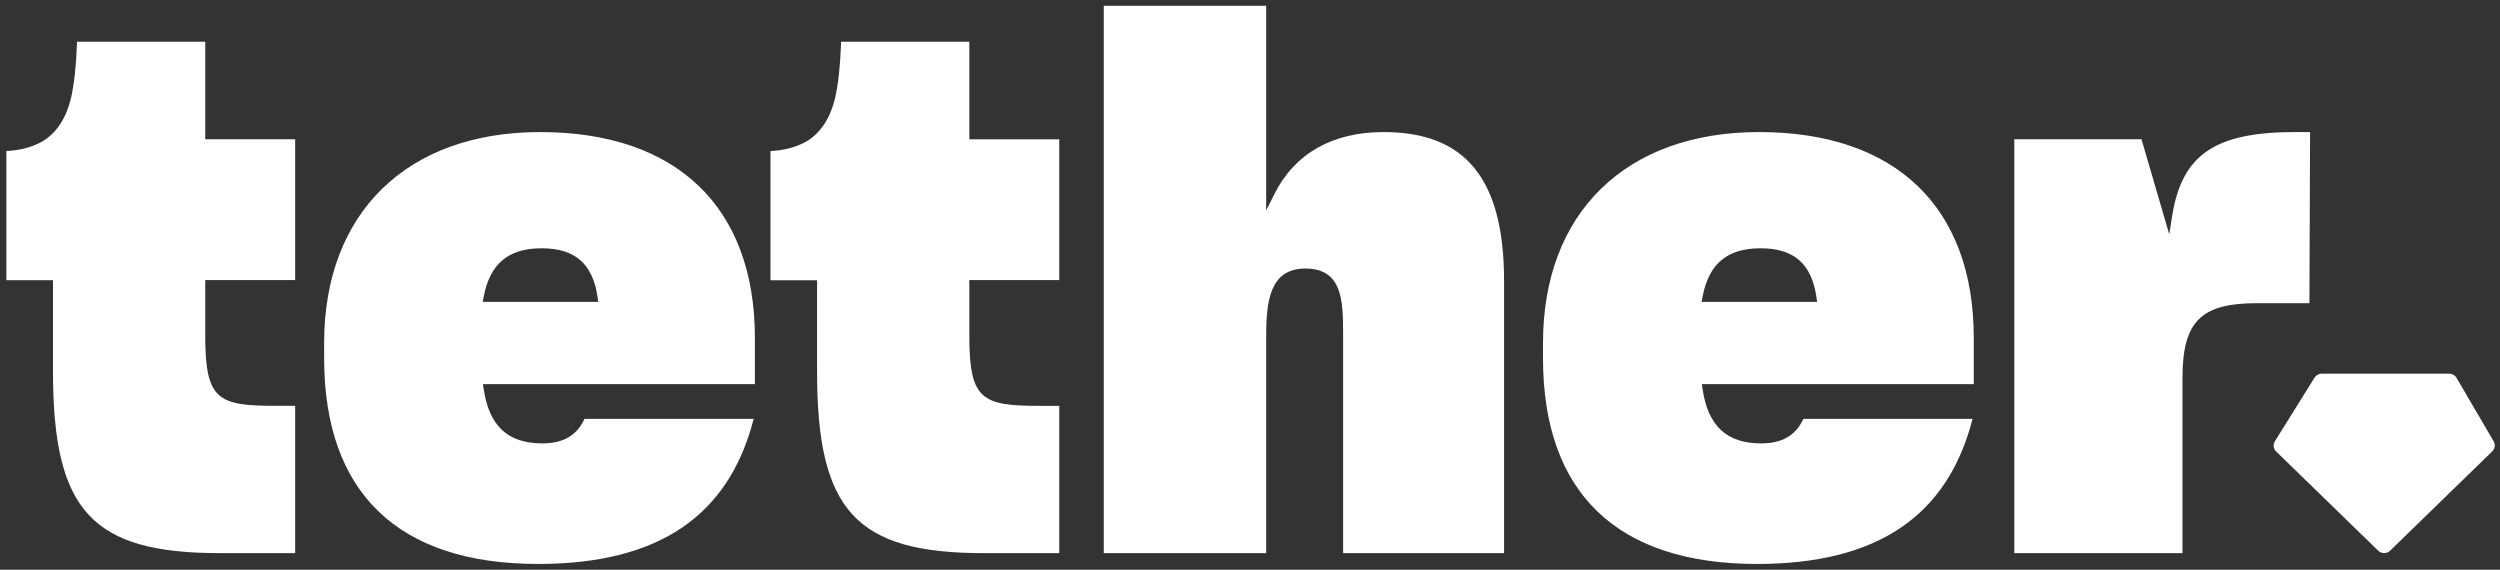 <svg width="215" height="49" viewBox="0 0 215 49" fill="none" xmlns="http://www.w3.org/2000/svg">
<rect x="0" y="0" width="215" height="49" fill="#333333" stroke="none"/>
<path fill-rule="evenodd" clip-rule="evenodd" d="M118.997 11.357C114.599 11.357 111.351 13.197 109.605 16.678L108.891 18.102V0.5H94.924V47.57H108.891V28.999C108.891 26.011 109.151 23.095 112.262 23.095C115.373 23.095 115.508 25.712 115.508 28.626V47.57H129.35V24.154C129.35 15.424 126.06 11.358 118.997 11.358V11.357ZM46.46 11.357C34.996 11.357 27.875 18.307 27.875 29.493V30.798C27.875 42.379 34.238 48.5 46.273 48.5C56.59 48.5 62.662 44.417 64.817 36.02H50.267C49.622 37.441 48.435 38.132 46.649 38.132C43.679 38.132 42.074 36.648 41.598 33.464L41.533 33.033H64.921V29.06C64.921 17.811 58.193 11.358 46.462 11.358L46.46 11.357ZM41.513 25.956L41.598 25.511C42.14 22.675 43.724 21.353 46.585 21.353C49.446 21.353 50.969 22.68 51.387 25.527L51.45 25.958H41.513V25.956ZM132.698 29.493C132.698 18.307 139.819 11.357 151.283 11.357L151.285 11.358C163.016 11.358 169.745 17.811 169.745 29.06V33.033H146.356L146.421 33.464C146.898 36.648 148.503 38.132 151.472 38.132C153.259 38.132 154.445 37.441 155.091 36.02H169.64C167.485 44.417 161.413 48.5 151.096 48.5C139.061 48.5 132.698 42.379 132.698 30.798V29.493ZM146.421 25.511L146.336 25.956V25.958H156.274L156.21 25.527C155.793 22.68 154.269 21.353 151.408 21.353C148.548 21.353 146.963 22.675 146.421 25.511ZM198.668 11.357H197.363C190.521 11.357 187.662 13.291 186.82 18.495L186.553 20.142L184.169 11.977H173.229V47.568H187.693V32.538C187.693 27.645 189.254 26.074 194.12 26.074H198.609L198.668 11.357ZM211.262 32.494L214.454 37.951V37.949C214.618 38.232 214.57 38.588 214.333 38.818L205.55 47.358C205.265 47.635 204.809 47.635 204.524 47.358L195.751 38.831C195.509 38.596 195.464 38.228 195.643 37.944L199.052 32.476C199.188 32.264 199.422 32.134 199.677 32.134H210.63C210.89 32.134 211.132 32.271 211.262 32.494ZM17.652 3.592H6.619V3.754C6.55 5.682 6.383 7.215 6.108 8.426C5.699 10.147 4.86 11.431 3.679 12.142C2.766 12.66 1.716 12.942 0.551 12.984V24.099H4.558V31.978C4.558 43.926 7.909 47.568 18.901 47.568H25.385V34.901H23.704C18.721 34.901 17.651 34.382 17.651 28.872V24.087H25.385V11.979H17.651V3.593L17.652 3.592ZM72.329 3.592H83.362V3.595V11.981H91.097V24.088H83.362V28.874C83.362 34.384 84.432 34.903 89.416 34.903H91.097V47.57H84.612C73.621 47.57 70.269 43.928 70.269 31.98V24.101H66.262V12.986C67.427 12.944 68.478 12.662 69.39 12.144C70.571 11.433 71.411 10.149 71.82 8.428C72.092 7.219 72.259 5.689 72.329 3.769V3.592Z" fill="white"/>
</svg>
